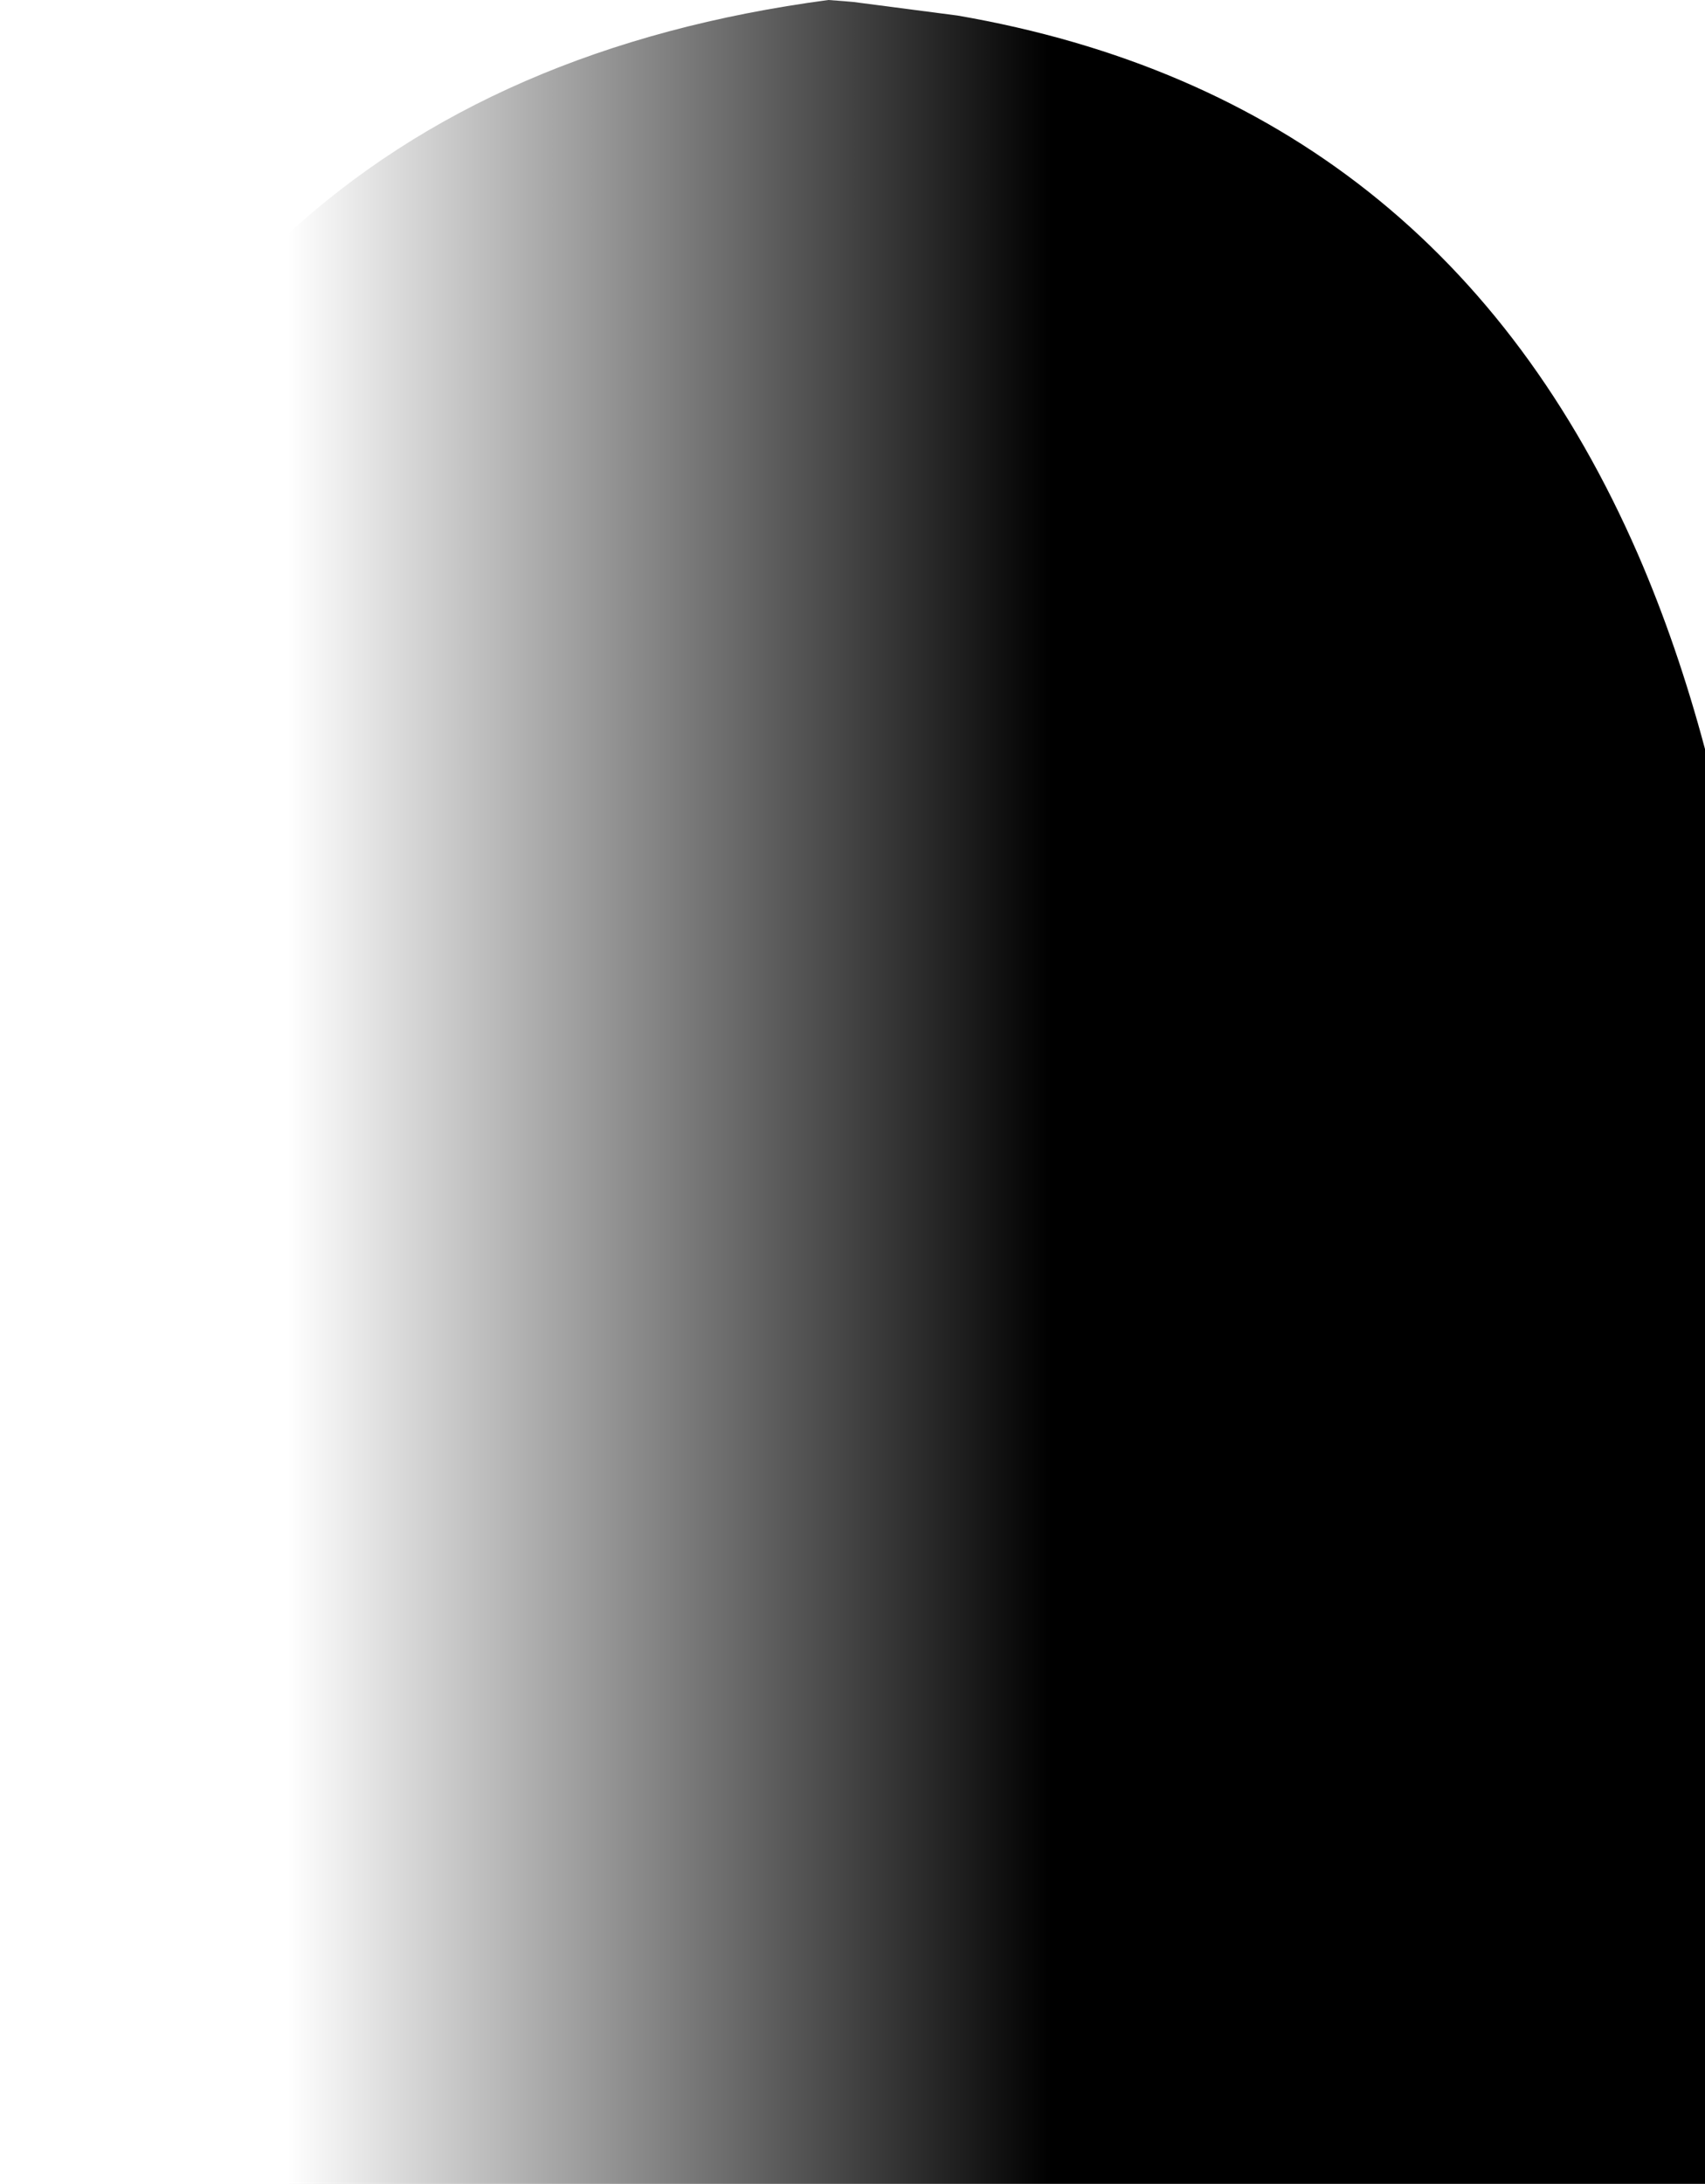 <?xml version="1.0" encoding="UTF-8" standalone="no"?>
<svg xmlns:xlink="http://www.w3.org/1999/xlink" height="274.05px" width="214.05px" xmlns="http://www.w3.org/2000/svg">
  <g transform="matrix(1.0, 0.0, 0.0, 1.0, 0.0, 0.0)">
    <path d="M214.05 94.0 L214.05 274.05 0.0 274.05 0.0 96.0 Q19.85 11.15 104.0 0.0 L106.0 0.15 107.15 0.25 120.2 1.95 Q180.75 12.4 205.65 69.6 210.55 80.9 214.05 94.0" fill="url(#gradient0)" fill-rule="evenodd" stroke="none"/>
  </g>
  <defs>
    <linearGradient gradientTransform="matrix(0.07, 0.0, 0.0, 0.167, 93.5, 137.0)" gradientUnits="userSpaceOnUse" id="gradient0" spreadMethod="pad" x1="-819.2" x2="819.2">
      <stop offset="0.0" stop-color="#000000" stop-opacity="0.0"/>
      <stop offset="0.835" stop-color="#000000"/>
    </linearGradient>
  </defs>
</svg>
